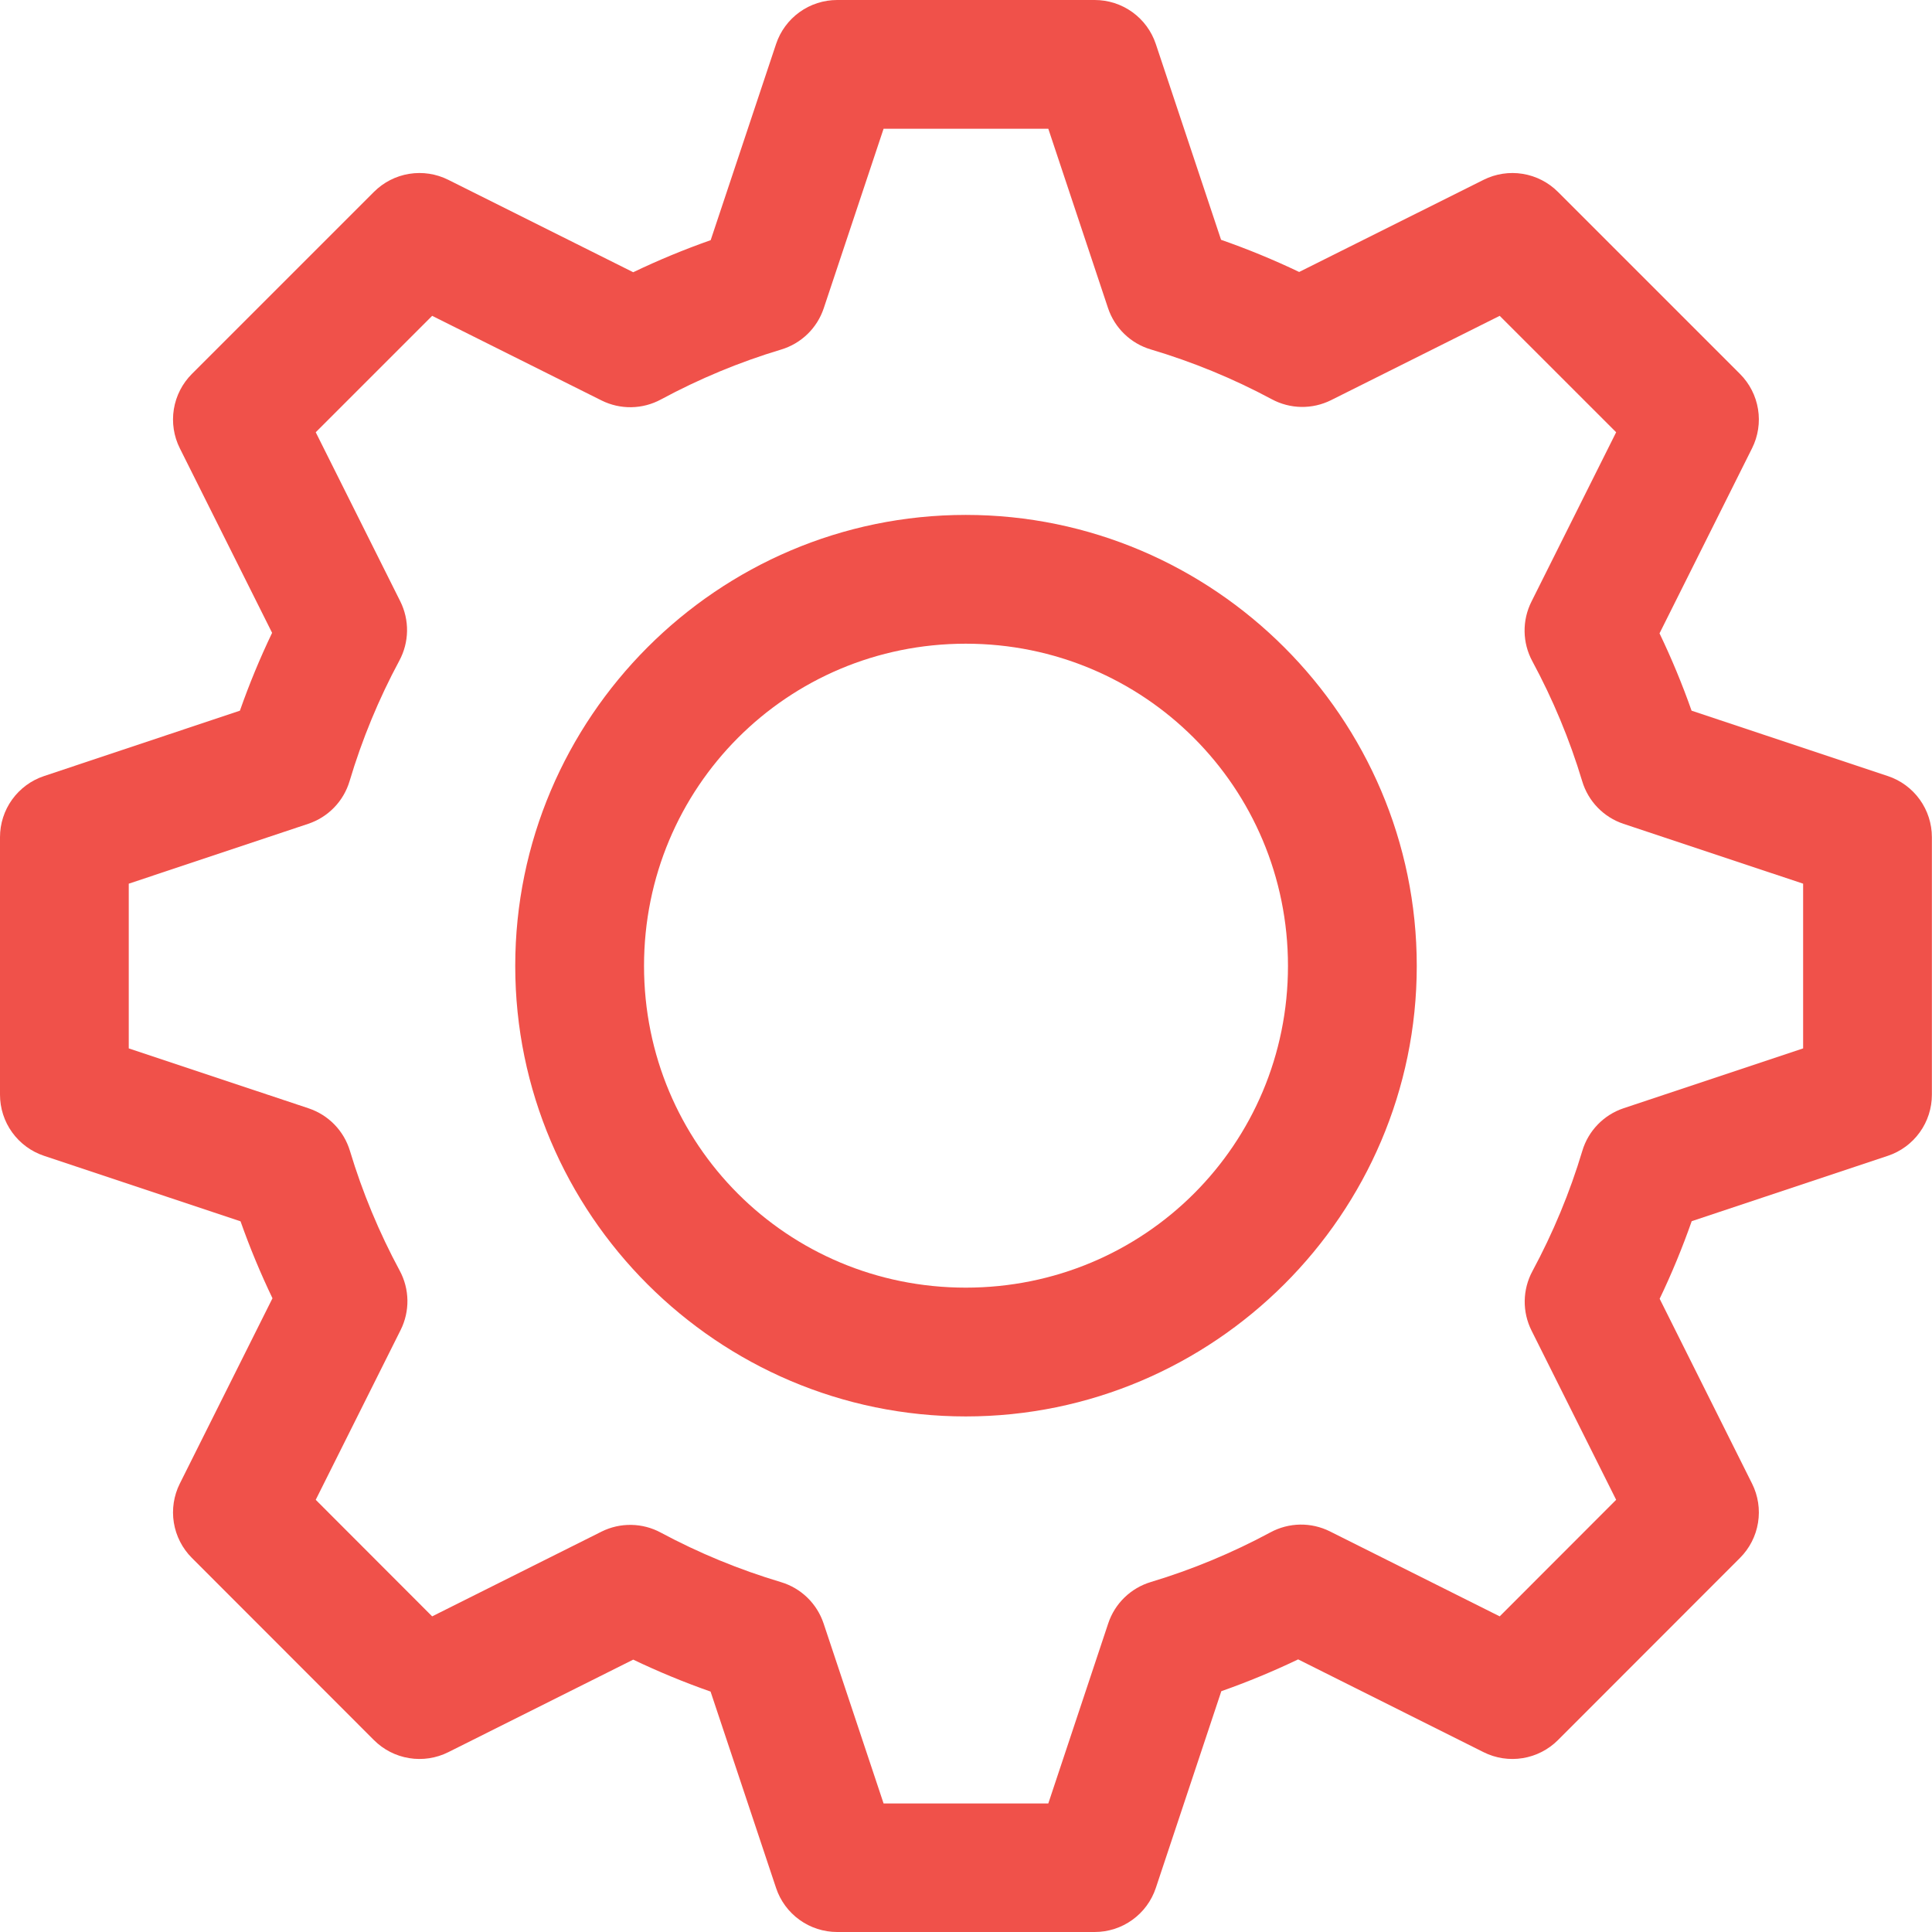 <?xml version="1.0" encoding="UTF-8"?> <svg xmlns="http://www.w3.org/2000/svg" width="118" height="118" viewBox="0 0 118 118" fill="none"> <path d="M51.132 5.32454e-07C50.307 -0 49.502 0.259 48.832 0.741C48.162 1.224 47.661 1.905 47.4 2.688L43.406 14.668C41.794 15.236 40.217 15.887 38.675 16.627L27.378 10.982C26.64 10.613 25.805 10.486 24.99 10.618C24.176 10.75 23.423 11.136 22.84 11.719L11.719 22.839C11.136 23.423 10.751 24.175 10.618 24.99C10.486 25.805 10.613 26.64 10.982 27.378L16.619 38.652C15.878 40.201 15.221 41.786 14.653 43.406L2.688 47.4C1.905 47.661 1.224 48.162 0.741 48.832C0.259 49.502 -0 50.306 5.57845e-07 51.132V66.86C-0 67.686 0.259 68.491 0.741 69.16C1.224 69.83 1.905 70.332 2.688 70.593L14.691 74.594C15.257 76.196 15.907 77.761 16.642 79.294L10.982 90.614C10.613 91.352 10.486 92.188 10.618 93.002C10.751 93.817 11.136 94.569 11.719 95.152L22.84 106.281C23.423 106.864 24.176 107.249 24.99 107.381C25.805 107.514 26.64 107.387 27.378 107.018L38.675 101.365C40.215 102.101 41.788 102.751 43.399 103.316L47.4 115.312C47.661 116.095 48.162 116.776 48.832 117.258C49.502 117.741 50.307 118 51.132 118H66.86C67.686 118 68.491 117.741 69.161 117.258C69.831 116.776 70.332 116.095 70.593 115.312L74.594 103.293C76.192 102.73 77.758 102.082 79.286 101.35L90.614 107.018C91.352 107.387 92.188 107.514 93.002 107.381C93.817 107.249 94.569 106.864 95.153 106.281L106.273 95.152C106.857 94.569 107.242 93.817 107.374 93.002C107.507 92.188 107.379 91.352 107.01 90.614L101.366 79.325C102.106 77.781 102.756 76.201 103.324 74.586L115.305 70.593C116.088 70.332 116.769 69.83 117.251 69.16C117.734 68.491 117.993 67.686 117.993 66.86V51.132C117.993 50.307 117.734 49.502 117.251 48.832C116.769 48.162 116.088 47.661 115.305 47.4L103.316 43.406C102.749 41.796 102.097 40.222 101.358 38.683L107.01 27.378C107.379 26.64 107.507 25.805 107.374 24.99C107.242 24.175 106.857 23.423 106.273 22.839L95.153 11.719C94.569 11.136 93.817 10.75 93.002 10.618C92.188 10.486 91.352 10.613 90.614 10.982L79.348 16.611C77.794 15.868 76.205 15.214 74.579 14.646L70.593 2.688C70.332 1.905 69.831 1.224 69.161 0.741C68.491 0.259 67.686 -0 66.86 5.32454e-07H51.132ZM53.966 7.864H64.027L67.674 18.815C67.874 19.415 68.216 19.959 68.671 20.398C69.125 20.838 69.679 21.162 70.286 21.342C72.845 22.103 75.321 23.12 77.674 24.383C78.228 24.682 78.846 24.843 79.475 24.854C80.104 24.864 80.727 24.723 81.291 24.443L91.597 19.29L98.709 26.401L93.532 36.753C93.25 37.318 93.107 37.942 93.117 38.572C93.126 39.203 93.287 39.823 93.586 40.378C94.846 42.715 95.871 45.17 96.635 47.712C96.816 48.317 97.138 48.868 97.577 49.322C98.015 49.775 98.556 50.116 99.154 50.316L110.129 53.972V64.032L99.162 67.688C98.564 67.888 98.023 68.229 97.585 68.682C97.146 69.135 96.823 69.687 96.643 70.291C95.879 72.838 94.855 75.299 93.594 77.641C93.295 78.196 93.134 78.816 93.124 79.447C93.115 80.078 93.258 80.701 93.54 81.266L98.709 91.603L91.597 98.722L81.222 93.53C80.657 93.249 80.033 93.107 79.402 93.117C78.771 93.128 78.152 93.29 77.597 93.59C75.268 94.842 72.826 95.862 70.293 96.623C69.689 96.804 69.137 97.127 68.684 97.565C68.231 98.004 67.89 98.544 67.69 99.142L64.027 110.148H53.966L50.303 99.157C50.103 98.558 49.763 98.016 49.31 97.576C48.857 97.136 48.304 96.812 47.699 96.631C45.157 95.871 42.695 94.86 40.357 93.605C39.803 93.306 39.185 93.145 38.556 93.135C37.927 93.124 37.304 93.265 36.74 93.546L26.395 98.722L19.284 91.603L24.468 81.235C24.75 80.671 24.893 80.047 24.884 79.416C24.874 78.785 24.713 78.166 24.414 77.61C23.158 75.28 22.136 72.826 21.373 70.291C21.191 69.688 20.868 69.138 20.43 68.686C19.991 68.235 19.451 67.895 18.854 67.695L7.864 64.032V53.972L18.823 50.316C19.422 50.117 19.965 49.776 20.405 49.323C20.845 48.87 21.169 48.317 21.35 47.712C22.112 45.16 23.13 42.693 24.391 40.348C24.69 39.792 24.851 39.172 24.861 38.542C24.87 37.911 24.727 37.287 24.445 36.722L19.284 26.401L26.395 19.29L36.74 24.458C37.305 24.74 37.929 24.881 38.56 24.871C39.191 24.86 39.81 24.699 40.365 24.399C42.704 23.138 45.162 22.113 47.707 21.35C48.311 21.169 48.863 20.846 49.316 20.408C49.769 19.97 50.11 19.428 50.31 18.831L53.966 7.864Z" fill="#F0514A"></path> <path d="M58.986 31.449C43.831 31.449 31.469 43.84 31.469 58.995C31.469 74.149 43.831 86.511 58.986 86.511C74.14 86.511 86.531 74.149 86.531 58.995C86.531 43.84 74.14 31.449 58.986 31.449ZM58.986 39.315C69.89 39.315 78.665 48.09 78.665 58.995C78.665 69.899 69.89 78.645 58.986 78.645C48.081 78.645 39.335 69.899 39.335 58.995C39.335 48.09 48.081 39.315 58.986 39.315Z" fill="#F0514A"></path> </svg> 